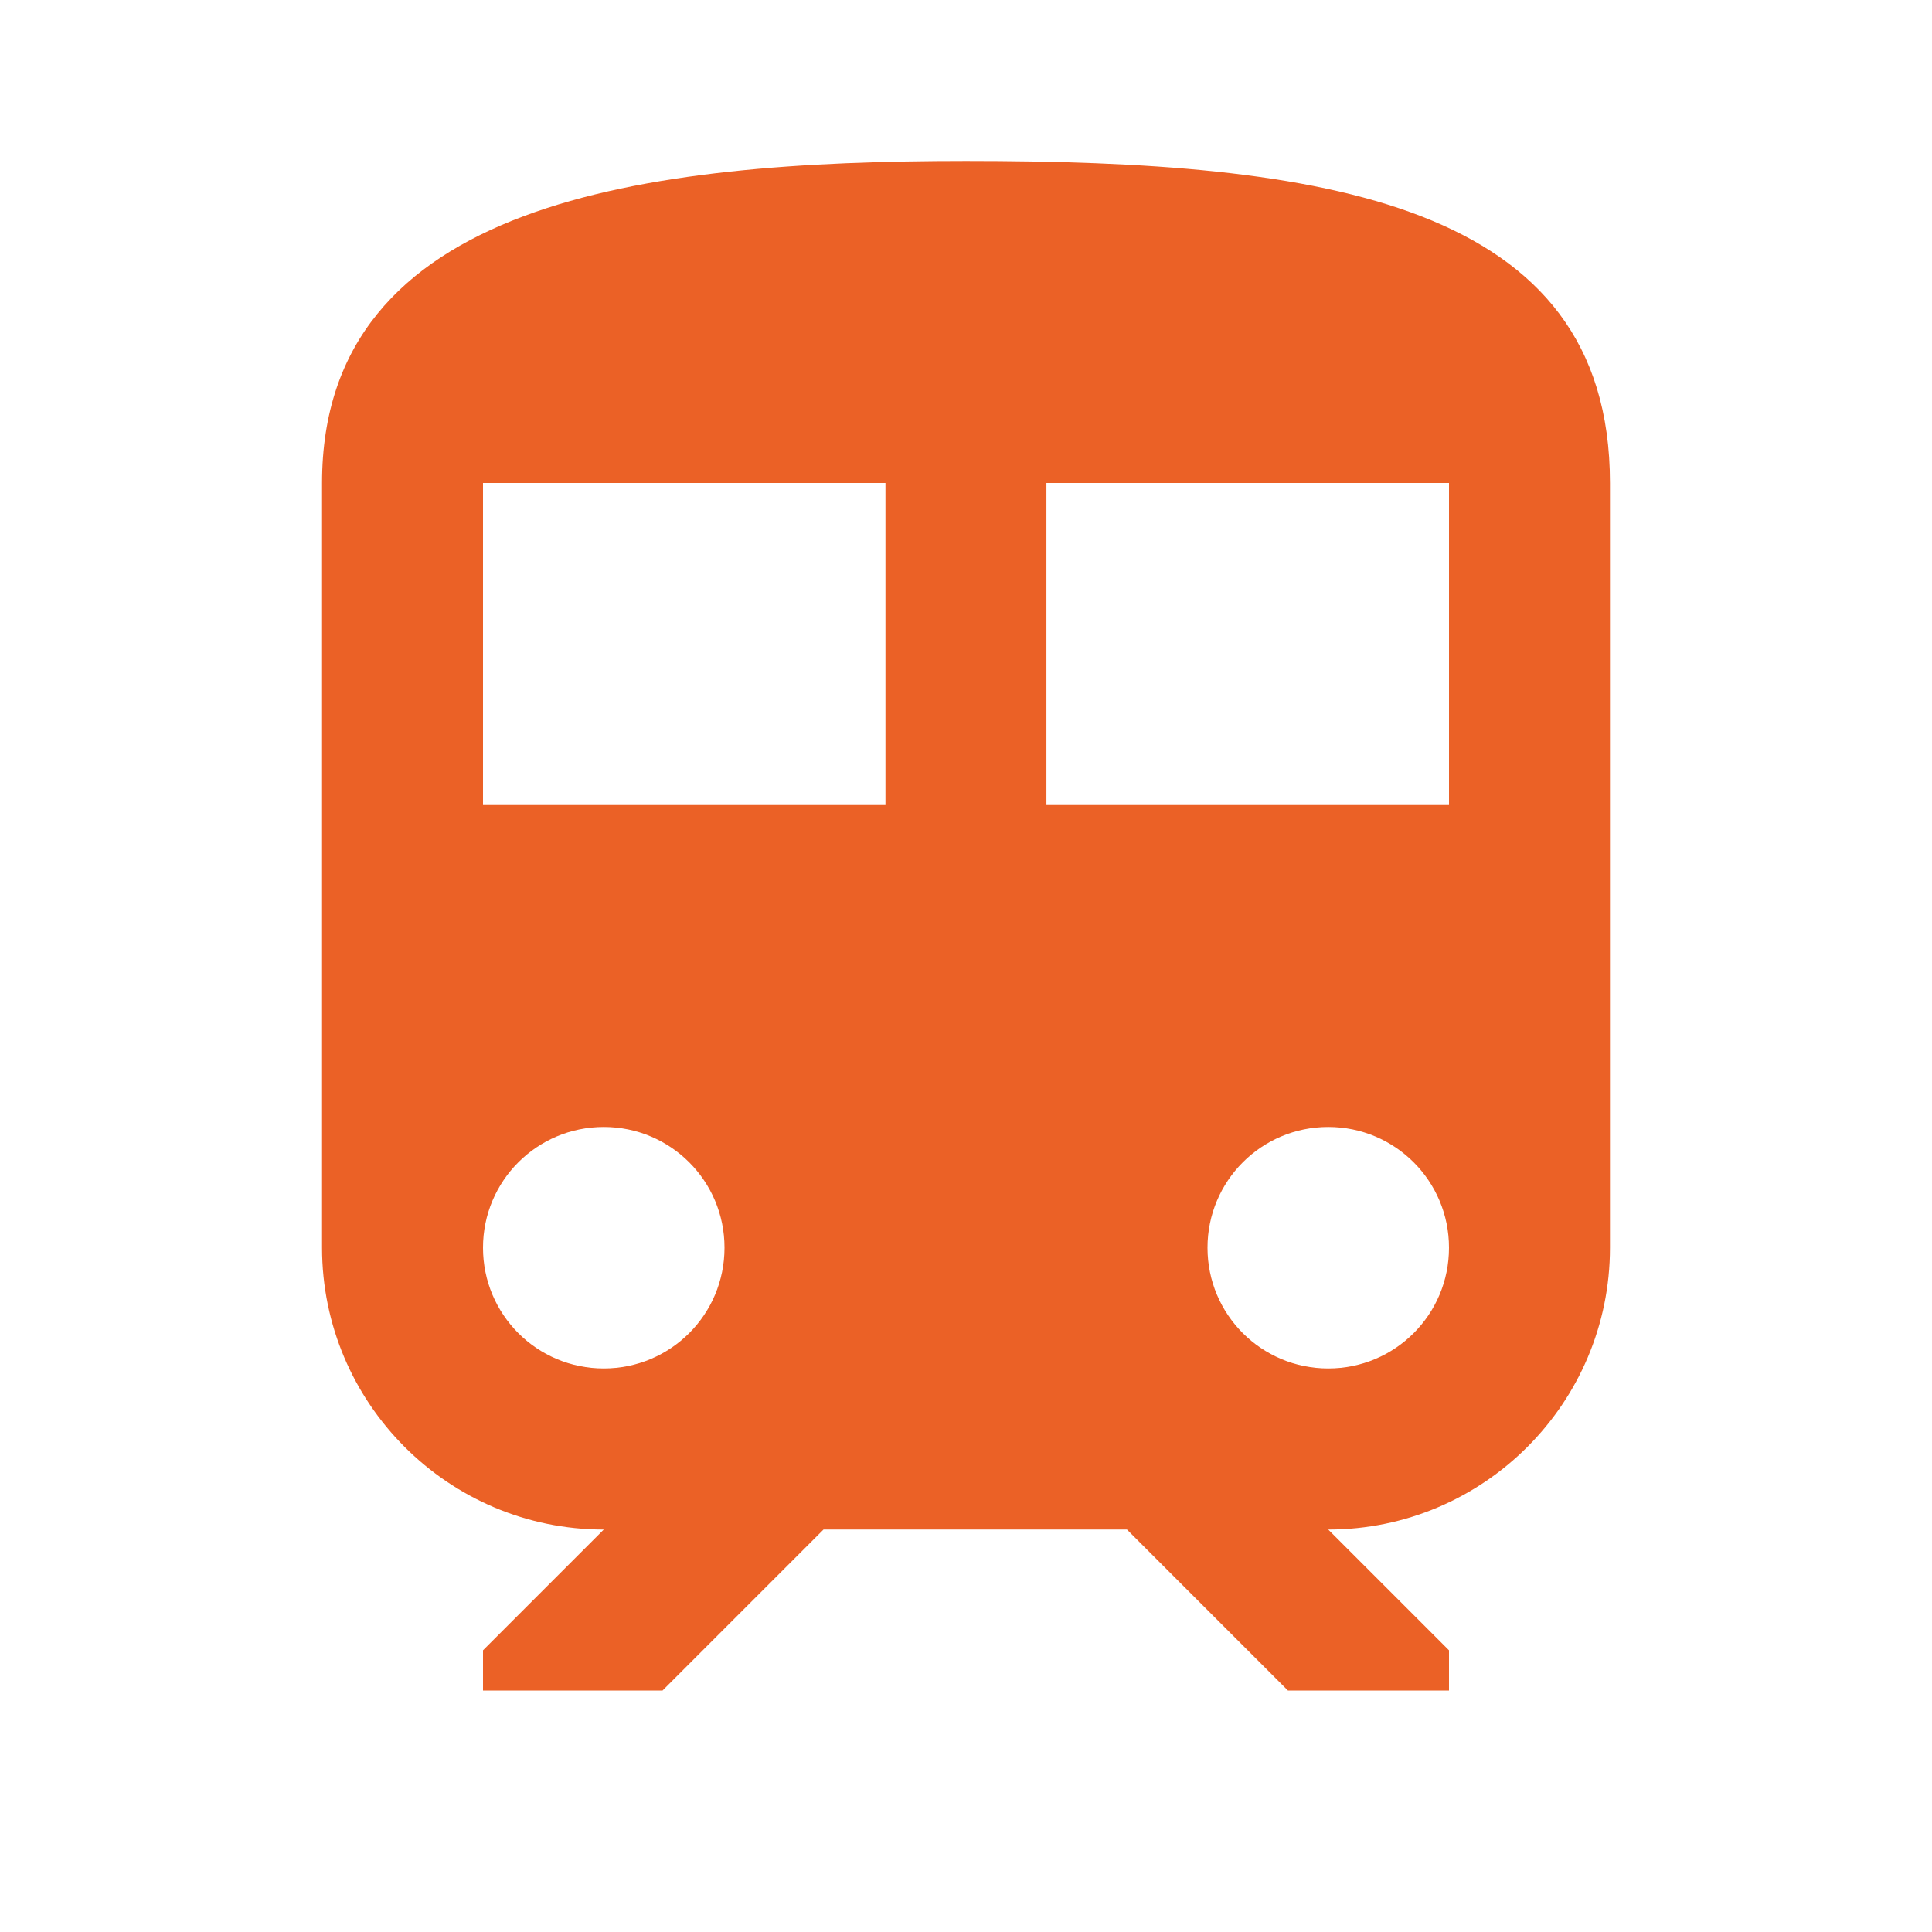 <svg width="16" height="16" viewBox="0 0 16 16" fill="none" xmlns="http://www.w3.org/2000/svg">
<path d="M8 1.333C5.333 1.333 2.667 1.667 2.667 4V10.333C2.667 11.62 3.713 12.667 5 12.667L4 13.667V14H5.487L6.82 12.667H9.333L10.666 14H12V13.667L11 12.667C12.287 12.667 13.333 11.62 13.333 10.333V4C13.333 1.667 10.947 1.333 8 1.333ZM5 11.333C4.447 11.333 4 10.887 4 10.333C4 9.78 4.447 9.333 5 9.333C5.553 9.333 6 9.78 6 10.333C6 10.887 5.553 11.333 5 11.333ZM7.333 6.667H4V4H7.333V6.667ZM8.666 6.667V4H12V6.667H8.666ZM11 11.333C10.447 11.333 10 10.887 10 10.333C10 9.78 10.447 9.333 11 9.333C11.553 9.333 12 9.78 12 10.333C12 10.887 11.553 11.333 11 11.333Z" fill="#EB6126"/>
</svg>
